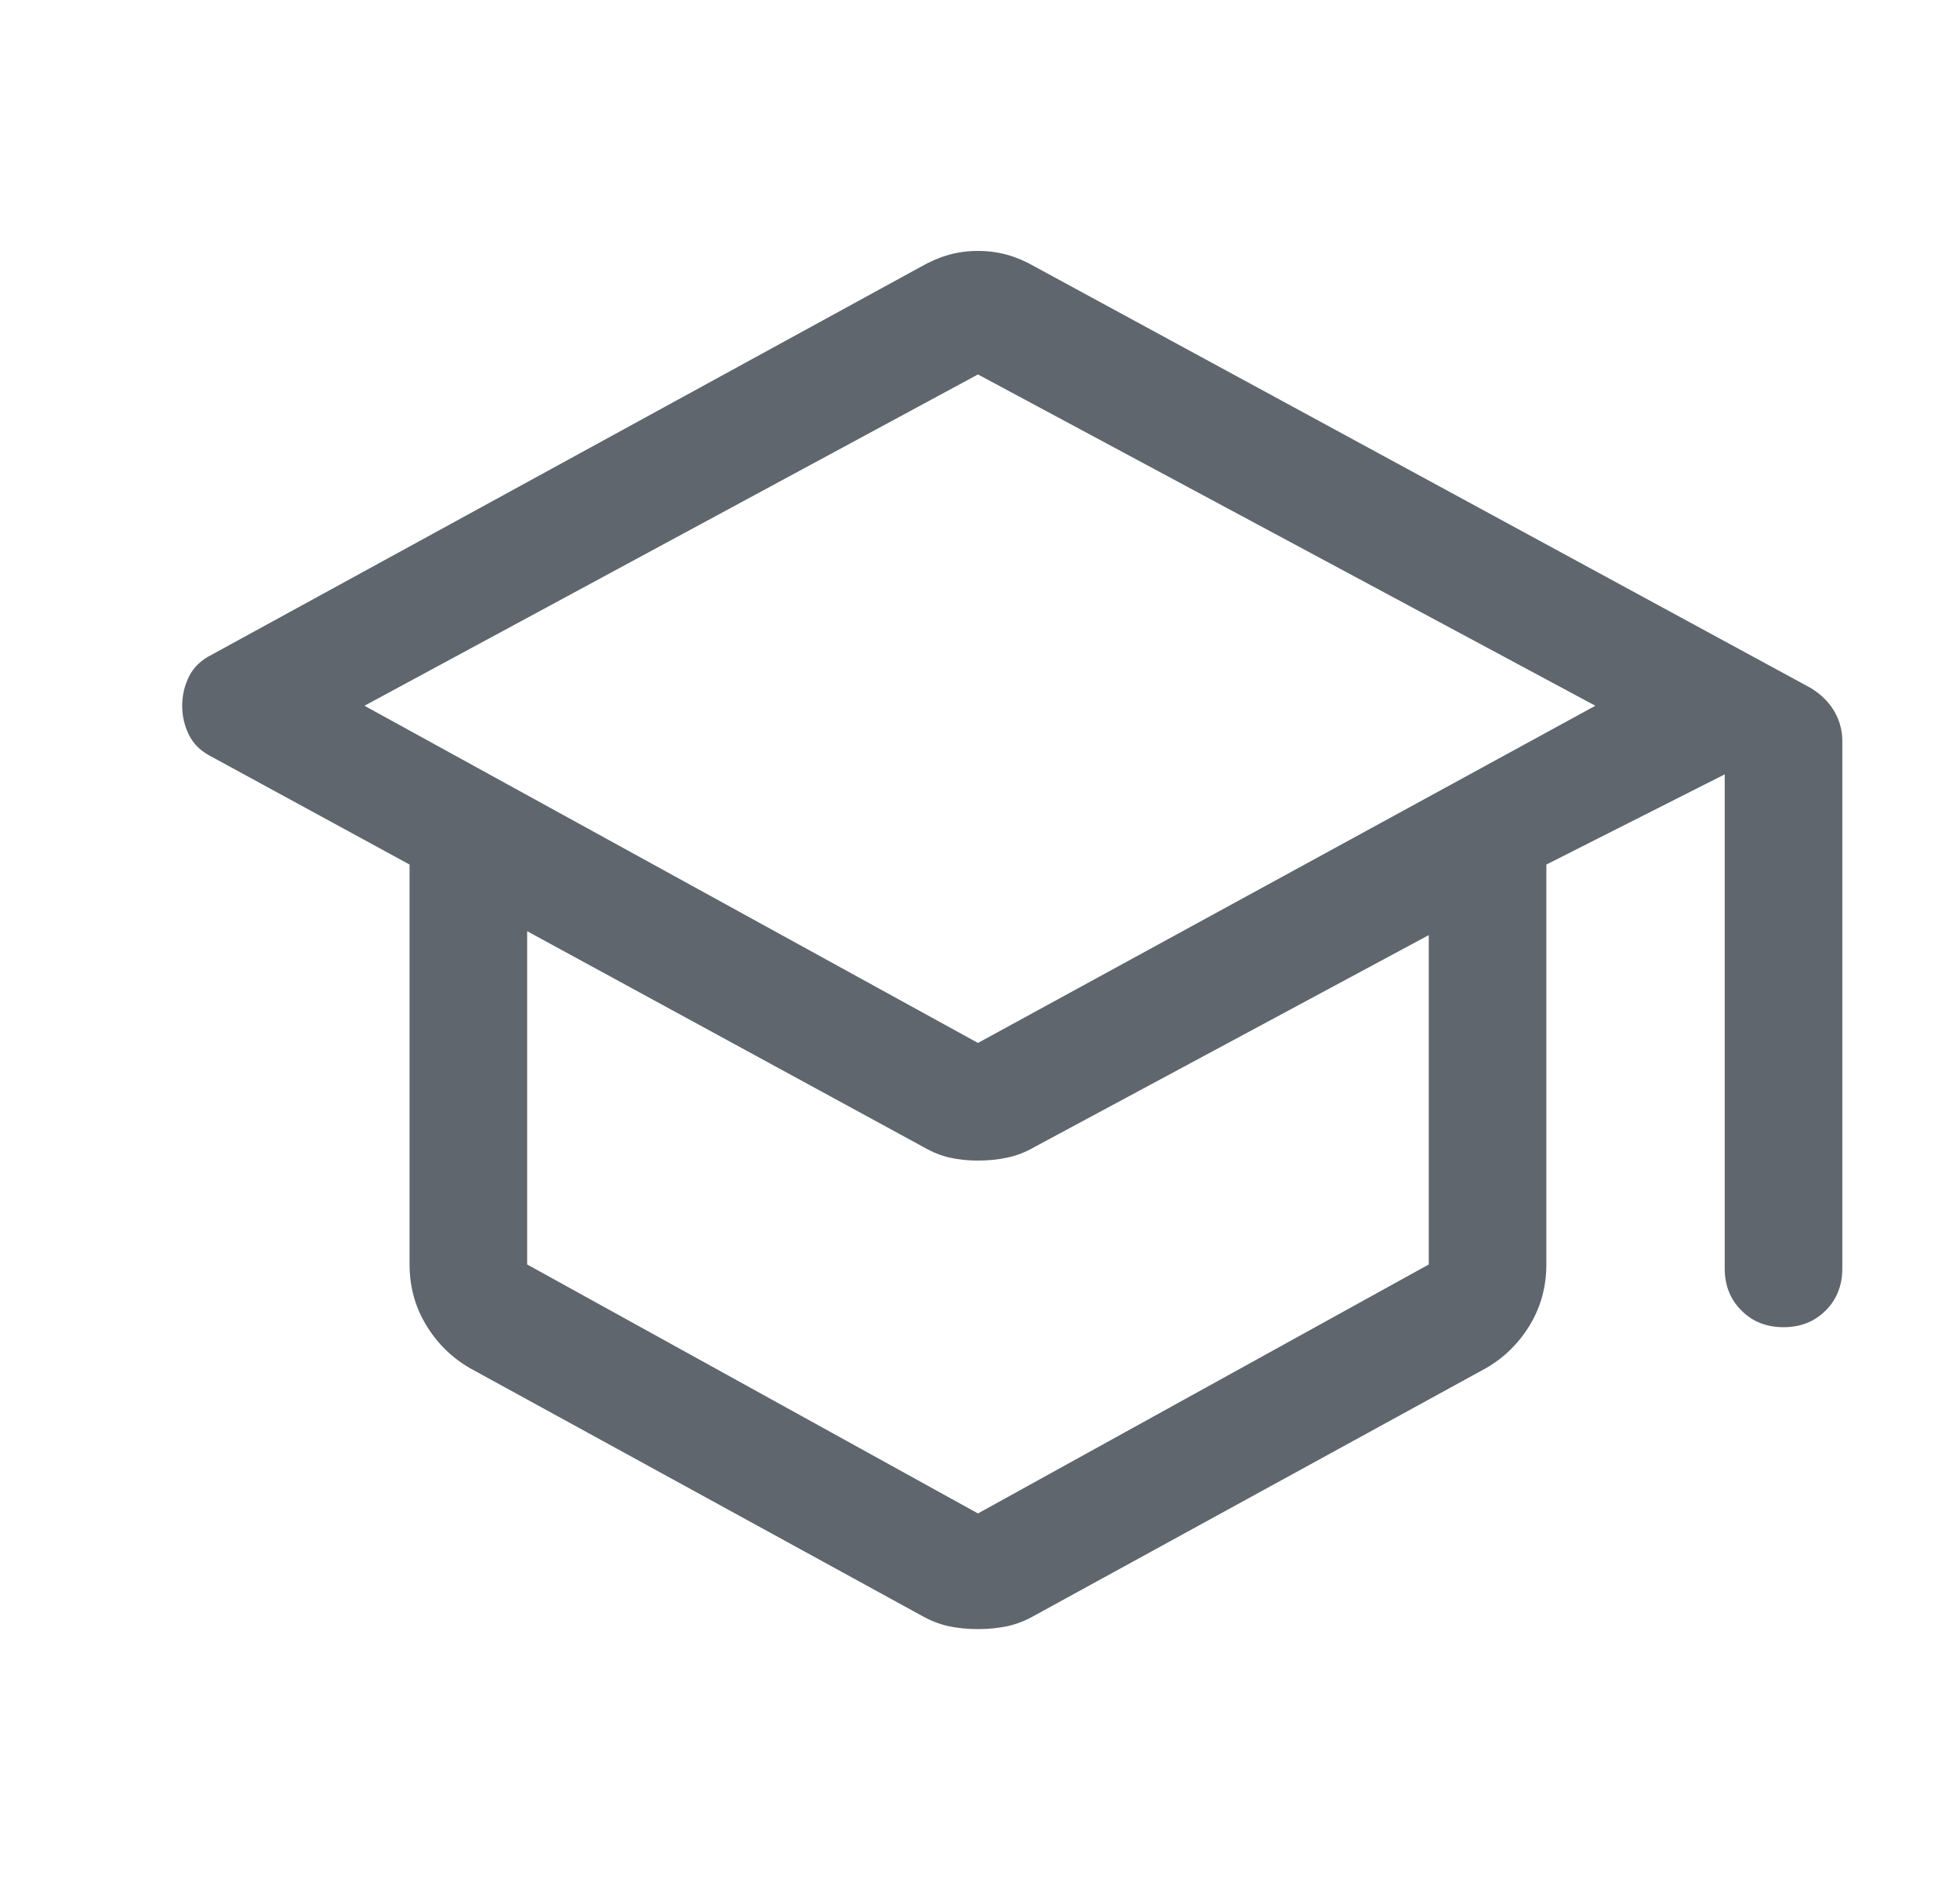 <svg width="25" height="24" viewBox="0 0 25 24" fill="none" xmlns="http://www.w3.org/2000/svg">
<path d="M12.474 20.775C12.341 20.775 12.216 20.762 12.099 20.738C11.983 20.712 11.866 20.667 11.749 20.6L5.999 17.45C5.766 17.317 5.578 17.133 5.437 16.9C5.295 16.667 5.224 16.408 5.224 16.125V11.025L2.699 9.65C2.566 9.583 2.47 9.492 2.412 9.375C2.353 9.258 2.324 9.133 2.324 9C2.324 8.867 2.353 8.742 2.412 8.625C2.47 8.508 2.566 8.417 2.699 8.35L11.749 3.4C11.866 3.333 11.983 3.283 12.099 3.25C12.216 3.217 12.341 3.2 12.474 3.2C12.608 3.2 12.733 3.217 12.849 3.25C12.966 3.283 13.083 3.333 13.199 3.4L23.099 8.775C23.233 8.858 23.332 8.958 23.399 9.075C23.466 9.192 23.499 9.317 23.499 9.45V16.175C23.499 16.392 23.428 16.571 23.287 16.712C23.145 16.854 22.966 16.925 22.749 16.925C22.532 16.925 22.353 16.854 22.212 16.712C22.07 16.571 21.999 16.392 21.999 16.175V9.875L19.724 11.025V16.125C19.724 16.408 19.653 16.667 19.512 16.9C19.37 17.133 19.183 17.317 18.949 17.45L13.199 20.6C13.083 20.667 12.966 20.712 12.849 20.738C12.733 20.762 12.608 20.775 12.474 20.775ZM12.474 13.3L20.349 9L12.474 4.775L4.649 9L12.474 13.3ZM12.474 19.3L18.224 16.125V11.925L13.199 14.625C13.083 14.692 12.966 14.738 12.849 14.762C12.733 14.787 12.608 14.8 12.474 14.8C12.341 14.8 12.22 14.787 12.112 14.762C12.003 14.738 11.891 14.692 11.774 14.625L6.724 11.875V16.125L12.474 19.3Z" fill="#5F666D"/>
</svg>
